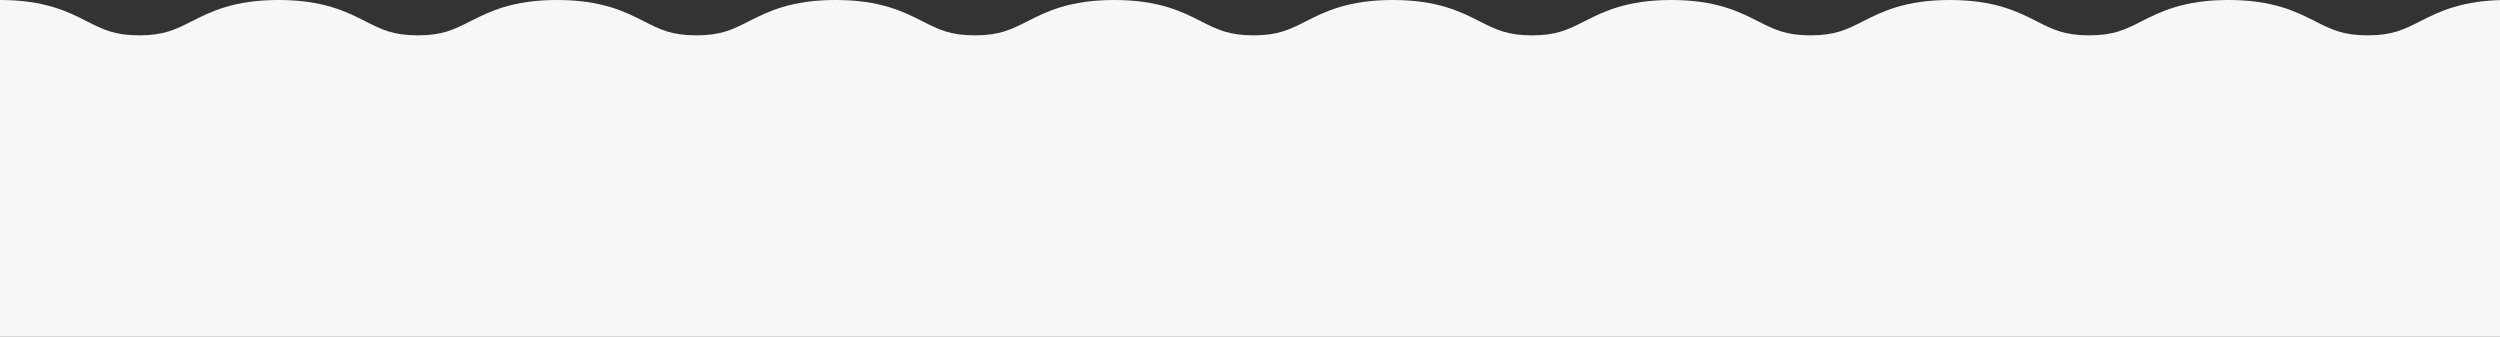 <svg xmlns="http://www.w3.org/2000/svg" xmlns:xlink="http://www.w3.org/1999/xlink" width="1440px" height="194px" viewBox="0 0 1440 194"><rect x="0" y="0" width="1440" height="194" fill="#333333" stroke="none"/><title>wave-2</title><g id="Home-2" stroke="none" stroke-width="1" fill="none" fill-rule="evenodd"><g id="De-bebe---Home-3" transform="translate(0, -1592)" fill="#F7F7F7" fill-rule="nonzero"><g id="Group-9" transform="translate(-128, 1592)"><g id="Group-12" transform="translate(121, 0)"><path d="M1370.769,194 C1353.539,194 1336.864,194 1320.744,194 L1290.538,194 L1260.331,194 L1210.313,194 L1160.296,194 L1130.096,194 L1099.89,194 L1049.872,194 L999.855,194 L969.648,194 L939.448,194 L889.431,194 L839.413,194 L809.207,194 L779.007,194 L728.989,194 L678.972,194 L648.765,194 L618.566,194 L568.548,194 L518.531,194 L488.331,194 L458.124,194 L408.107,194 L358.089,194 L327.89,194 L297.683,194 L247.665,194 L197.648,194 L167.441,194 L137.235,194 L87.217,194 L37.2,194 L7,194 L7,0 C32.838,0 46.248,6.805 57.017,12.269 C66.284,16.966 72.954,20.358 87.217,20.358 C101.481,20.358 108.171,16.966 117.424,12.269 C128.194,6.816 141.596,0 167.441,0 C193.286,0 206.689,6.805 217.459,12.269 C226.704,16.966 233.388,20.358 247.665,20.358 C261.943,20.358 268.62,16.966 277.872,12.269 C288.642,6.816 302.045,0 327.89,0 C353.735,0 367.137,6.805 377.907,12.269 C387.153,16.966 393.836,20.358 408.107,20.358 C422.377,20.358 429.061,16.966 438.313,12.269 C449.083,6.816 462.486,0 488.331,0 C514.176,0 527.579,6.805 538.348,12.269 C547.601,16.966 554.285,20.358 568.555,20.358 C582.826,20.358 589.502,16.966 598.755,12.269 C609.525,6.816 622.934,0 648.772,0 C674.61,0 688.02,6.805 698.79,12.269 C708.042,16.966 714.726,20.358 728.996,20.358 C743.267,20.358 749.951,16.966 759.196,12.269 C769.973,6.816 783.376,0 809.214,0 C835.052,0 848.461,6.805 859.231,12.269 C868.484,16.966 875.167,20.358 889.438,20.358 C903.708,20.358 910.392,16.966 919.637,12.269 C930.414,6.816 943.817,0 969.655,0 C995.493,0 1008.902,6.805 1019.672,12.269 C1028.925,16.966 1035.609,20.358 1049.879,20.358 C1064.15,20.358 1070.833,16.966 1080.086,12.269 C1090.856,6.816 1104.258,0 1130.103,0 C1155.948,0 1169.351,6.805 1180.121,12.269 C1189.366,16.966 1196.05,20.358 1210.32,20.358 C1224.591,20.358 1231.275,16.966 1240.527,12.269 C1251.297,6.816 1264.707,0 1290.545,0 C1316.383,0 1329.792,6.805 1340.569,12.269 C1349.815,16.966 1356.498,20.358 1370.776,20.358 C1385.053,20.358 1391.73,16.966 1400.983,12.269 C1411.752,6.816 1425.155,0 1451,0 L1451,194 L1420.793,194 C1404.669,194 1387.994,194 1370.769,194 Z" id="wave-2"></path></g></g></g></g></svg>